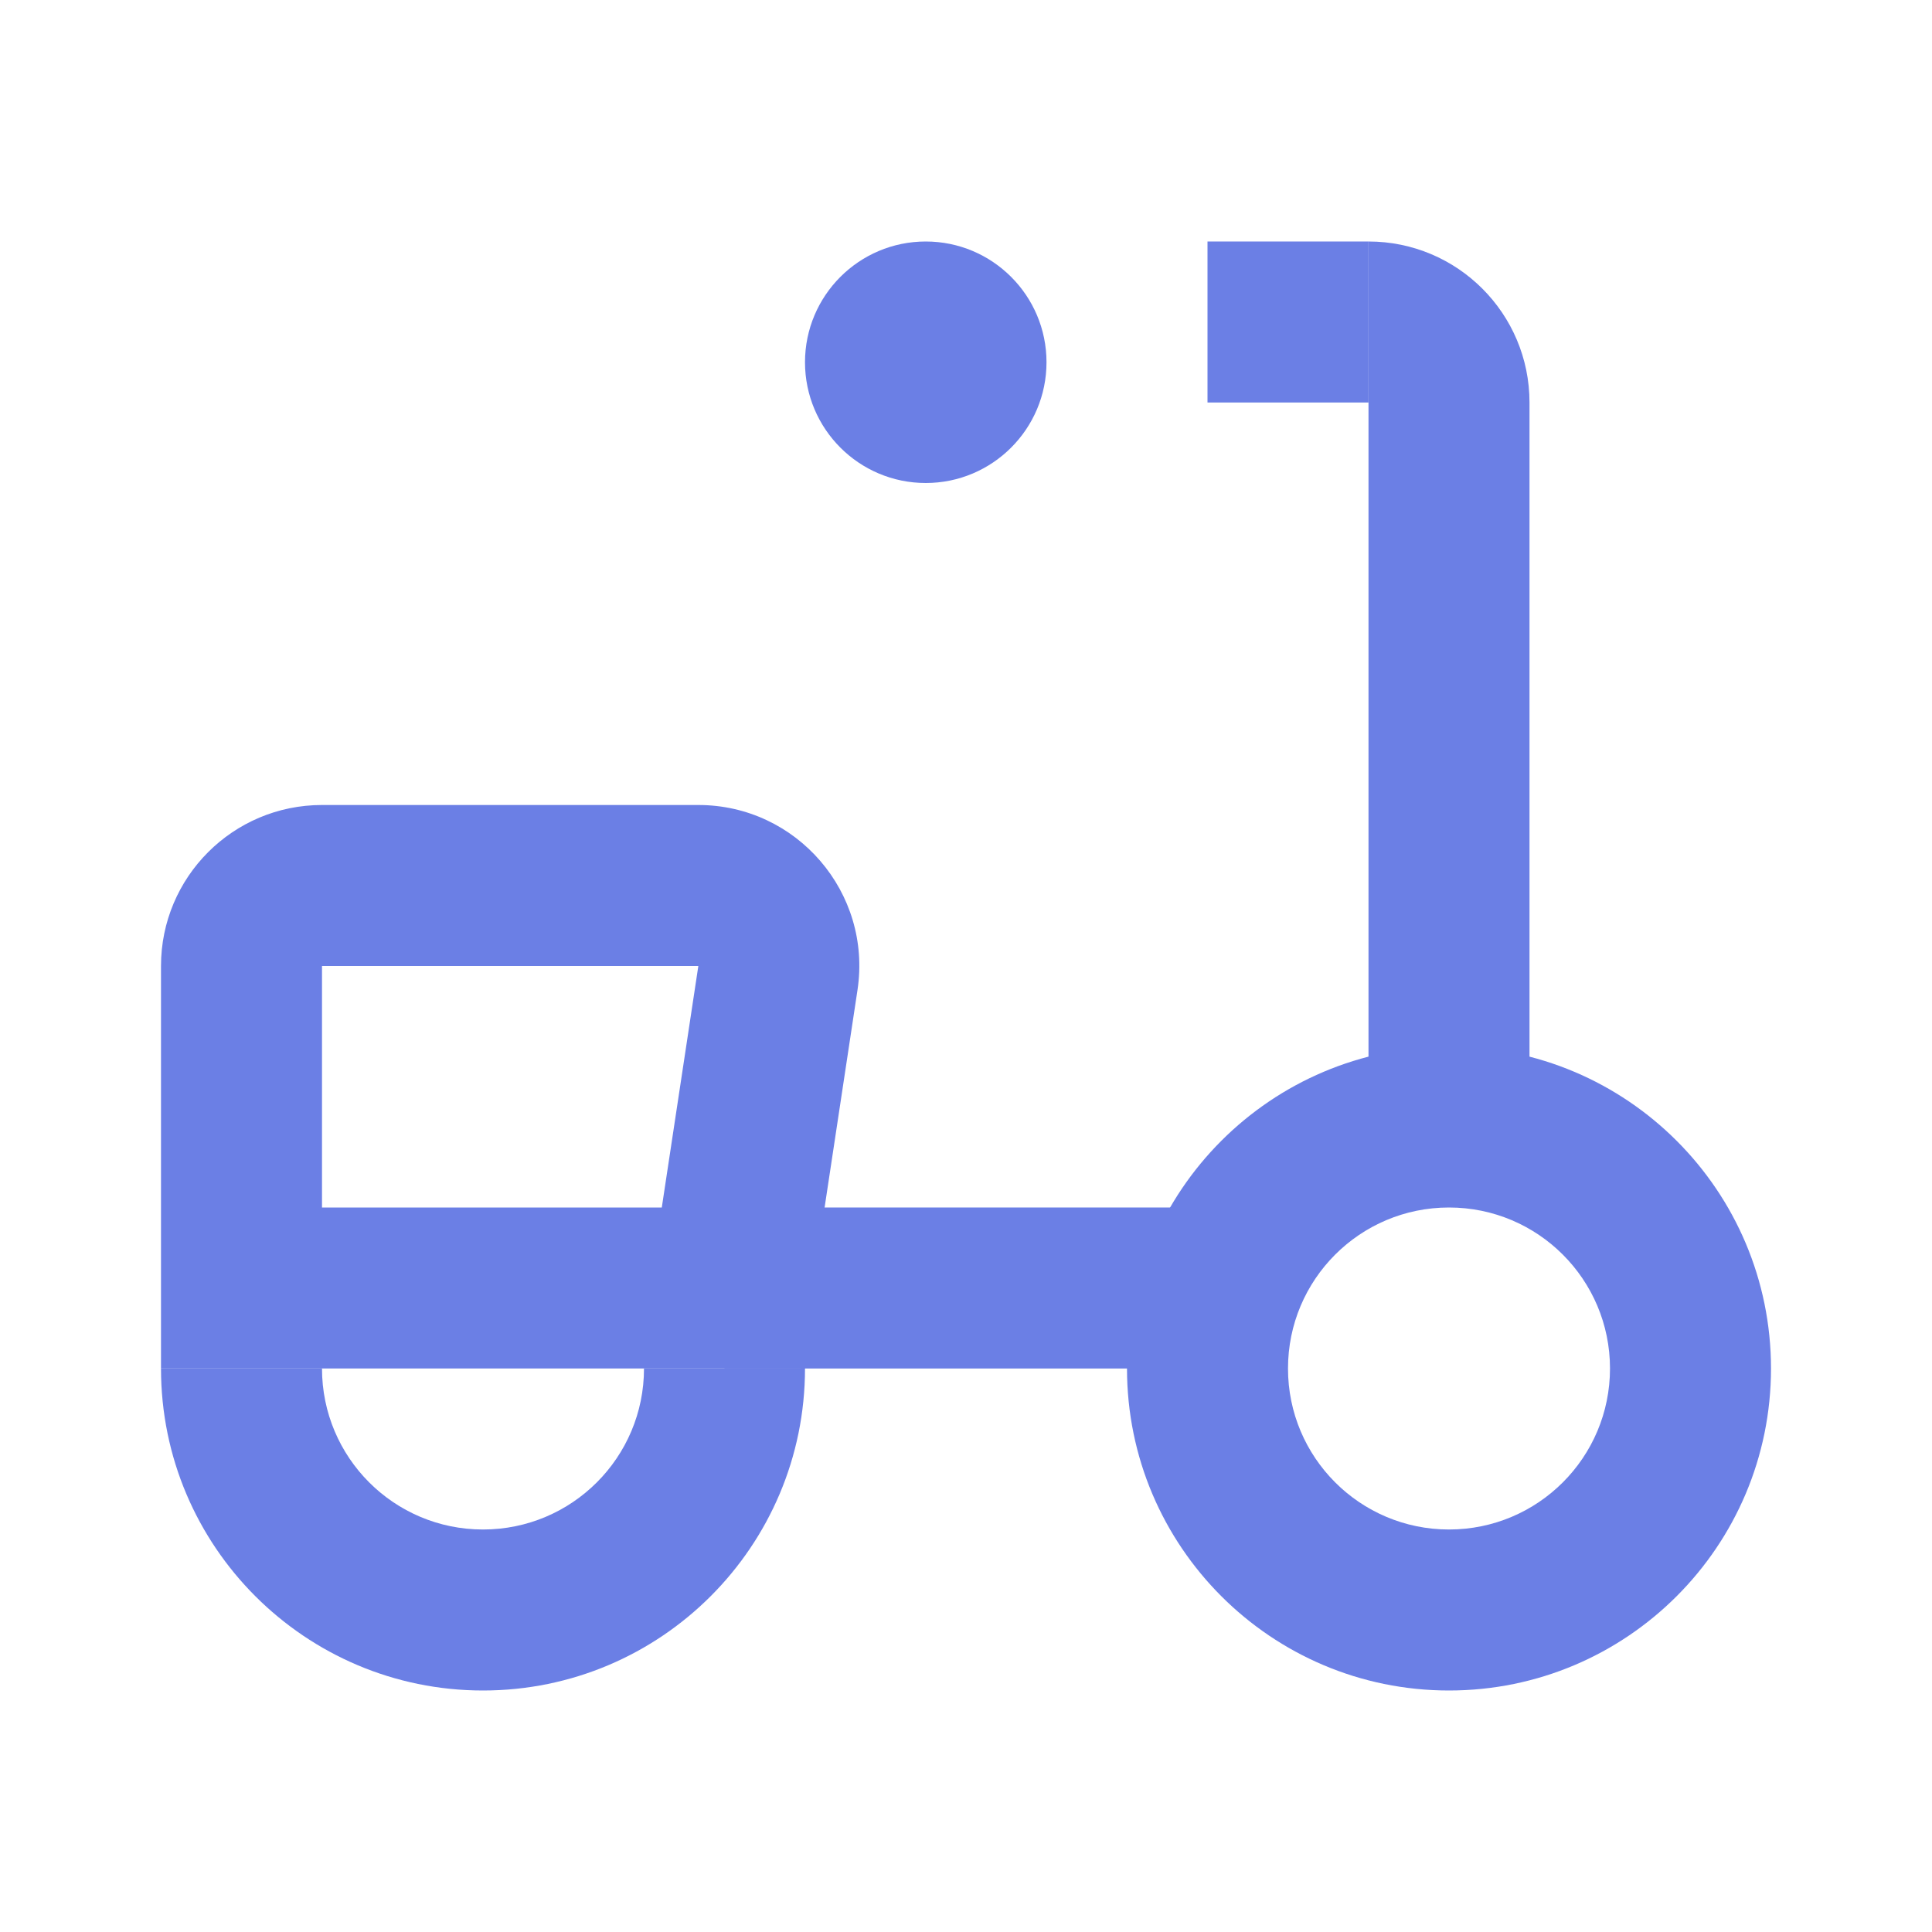 <svg width="24" height="24" viewBox="0 0 24 24" fill="none" xmlns="http://www.w3.org/2000/svg">
<path fill-rule="evenodd" clip-rule="evenodd" d="M18 19C19.105 19 20 18.105 20 17C20 15.895 19.105 15 18 15C16.895 15 16 15.895 16 17C16 18.105 16.895 19 18 19ZM18 21C20.209 21 22 19.209 22 17C22 14.791 20.209 13 18 13C15.791 13 14 14.791 14 17C14 19.209 15.791 21 18 21Z" fill="#6B7FE5"/>
<path d="M13 4.5C13 5.328 12.328 6 11.5 6C10.672 6 10 5.328 10 4.5C10 3.672 10.672 3 11.5 3C12.328 3 13 3.672 13 4.5Z" fill="#6B7FE5"/>
<path d="M2 17C2 19.209 3.791 21 6 21C8.209 21 10 19.209 10 17C10 16.895 9.996 16.792 9.988 16.69L9.941 17H8C8 18.105 7.105 19 6 19C4.895 19 4 18.105 4 17H2Z" fill="#6B7FE5"/>
<path fill-rule="evenodd" clip-rule="evenodd" d="M4 12H8.675L8.221 15H4L4 12ZM2 12C2 10.895 2.895 10 4 10H8.675C9.898 10 10.835 11.089 10.652 12.299L9.941 17H2V12Z" fill="#6B7FE5"/>
<path d="M17 3C18.105 3 19 3.895 19 5V14H17V3Z" fill="#6B7FE5"/>
<path d="M15 3H17V5H15V3Z" fill="#6B7FE5"/>
<path d="M9 15H15V17H9V15Z" fill="#6B7FE5"/>
</svg>
